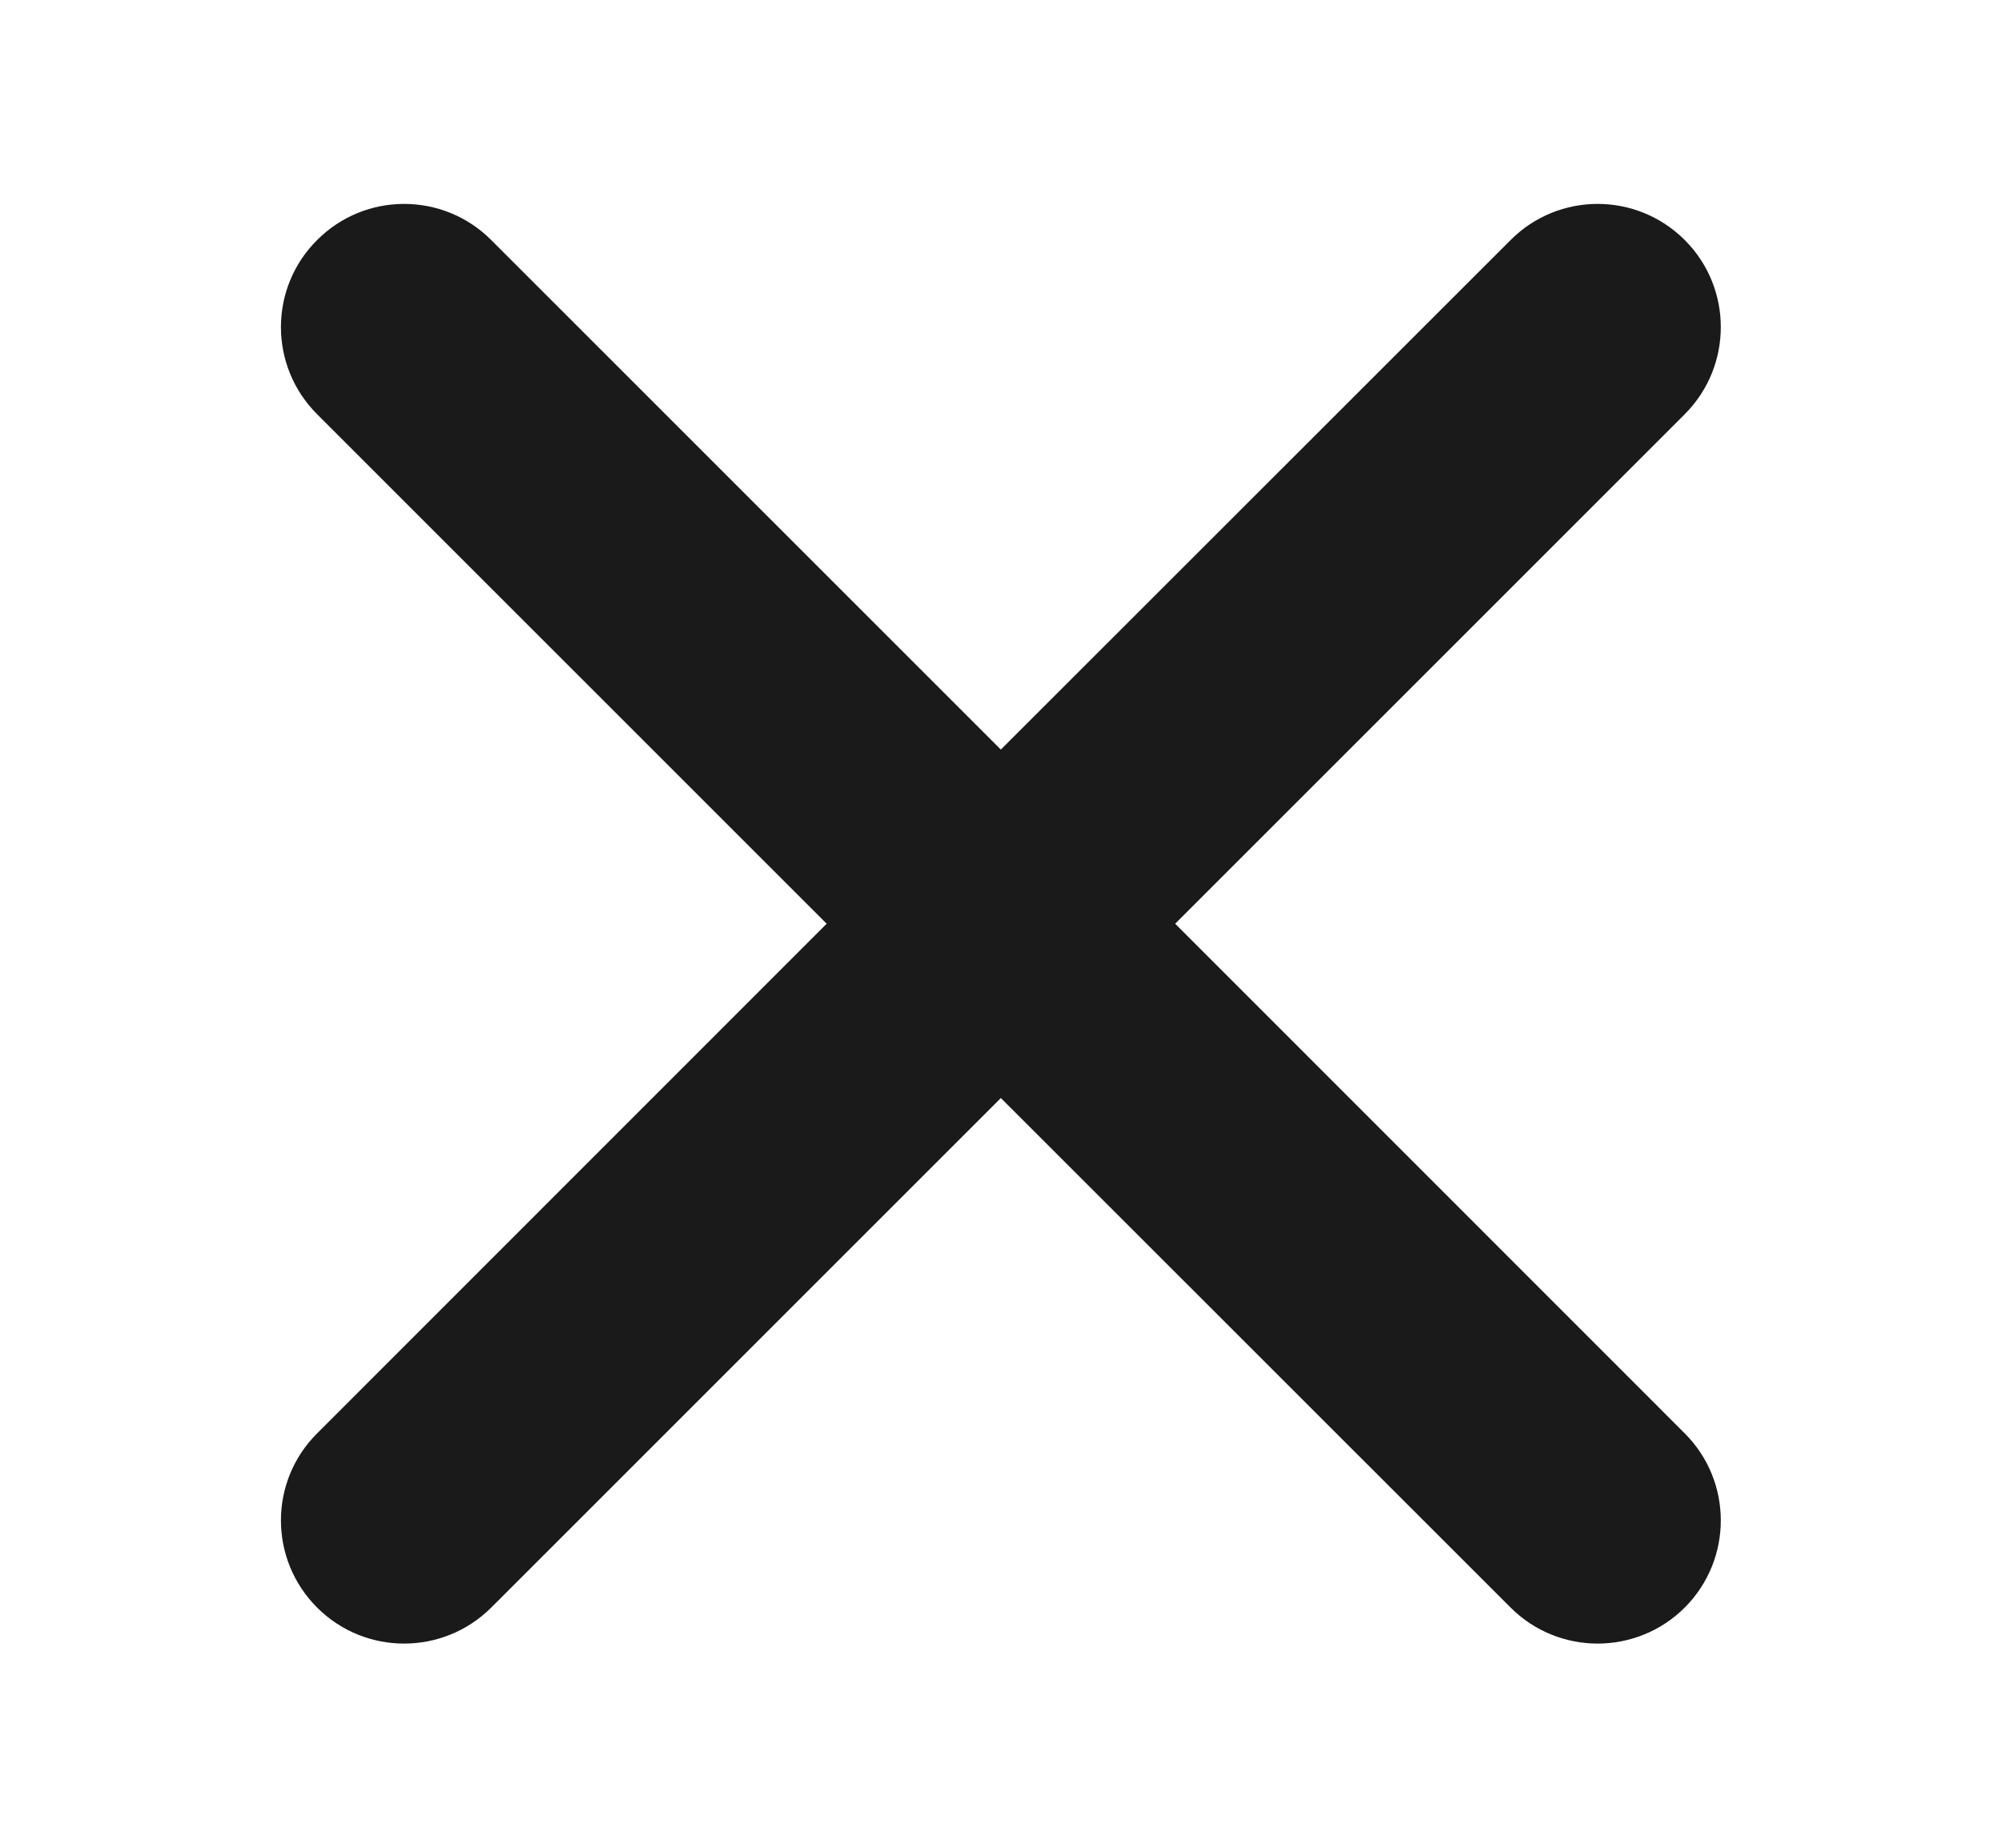 <svg width="13" height="12" viewBox="0 0 13 12" fill="none" xmlns="http://www.w3.org/2000/svg">
<path fill-rule="evenodd" clip-rule="evenodd" d="M3.19 1.559C2.877 1.246 2.371 1.246 2.059 1.559C1.746 1.871 1.746 2.377 2.059 2.69L5.368 5.999L2.059 9.309C1.746 9.621 1.746 10.127 2.059 10.44C2.371 10.752 2.877 10.752 3.19 10.44L6.499 7.131L9.809 10.44C10.121 10.752 10.627 10.752 10.94 10.44C11.252 10.127 11.252 9.621 10.94 9.309L7.631 5.999L10.94 2.69C11.252 2.377 11.252 1.871 10.94 1.559C10.627 1.246 10.121 1.246 9.809 1.559L6.499 4.868L3.19 1.559Z" fill="#1A1A1A"/>
</svg>
